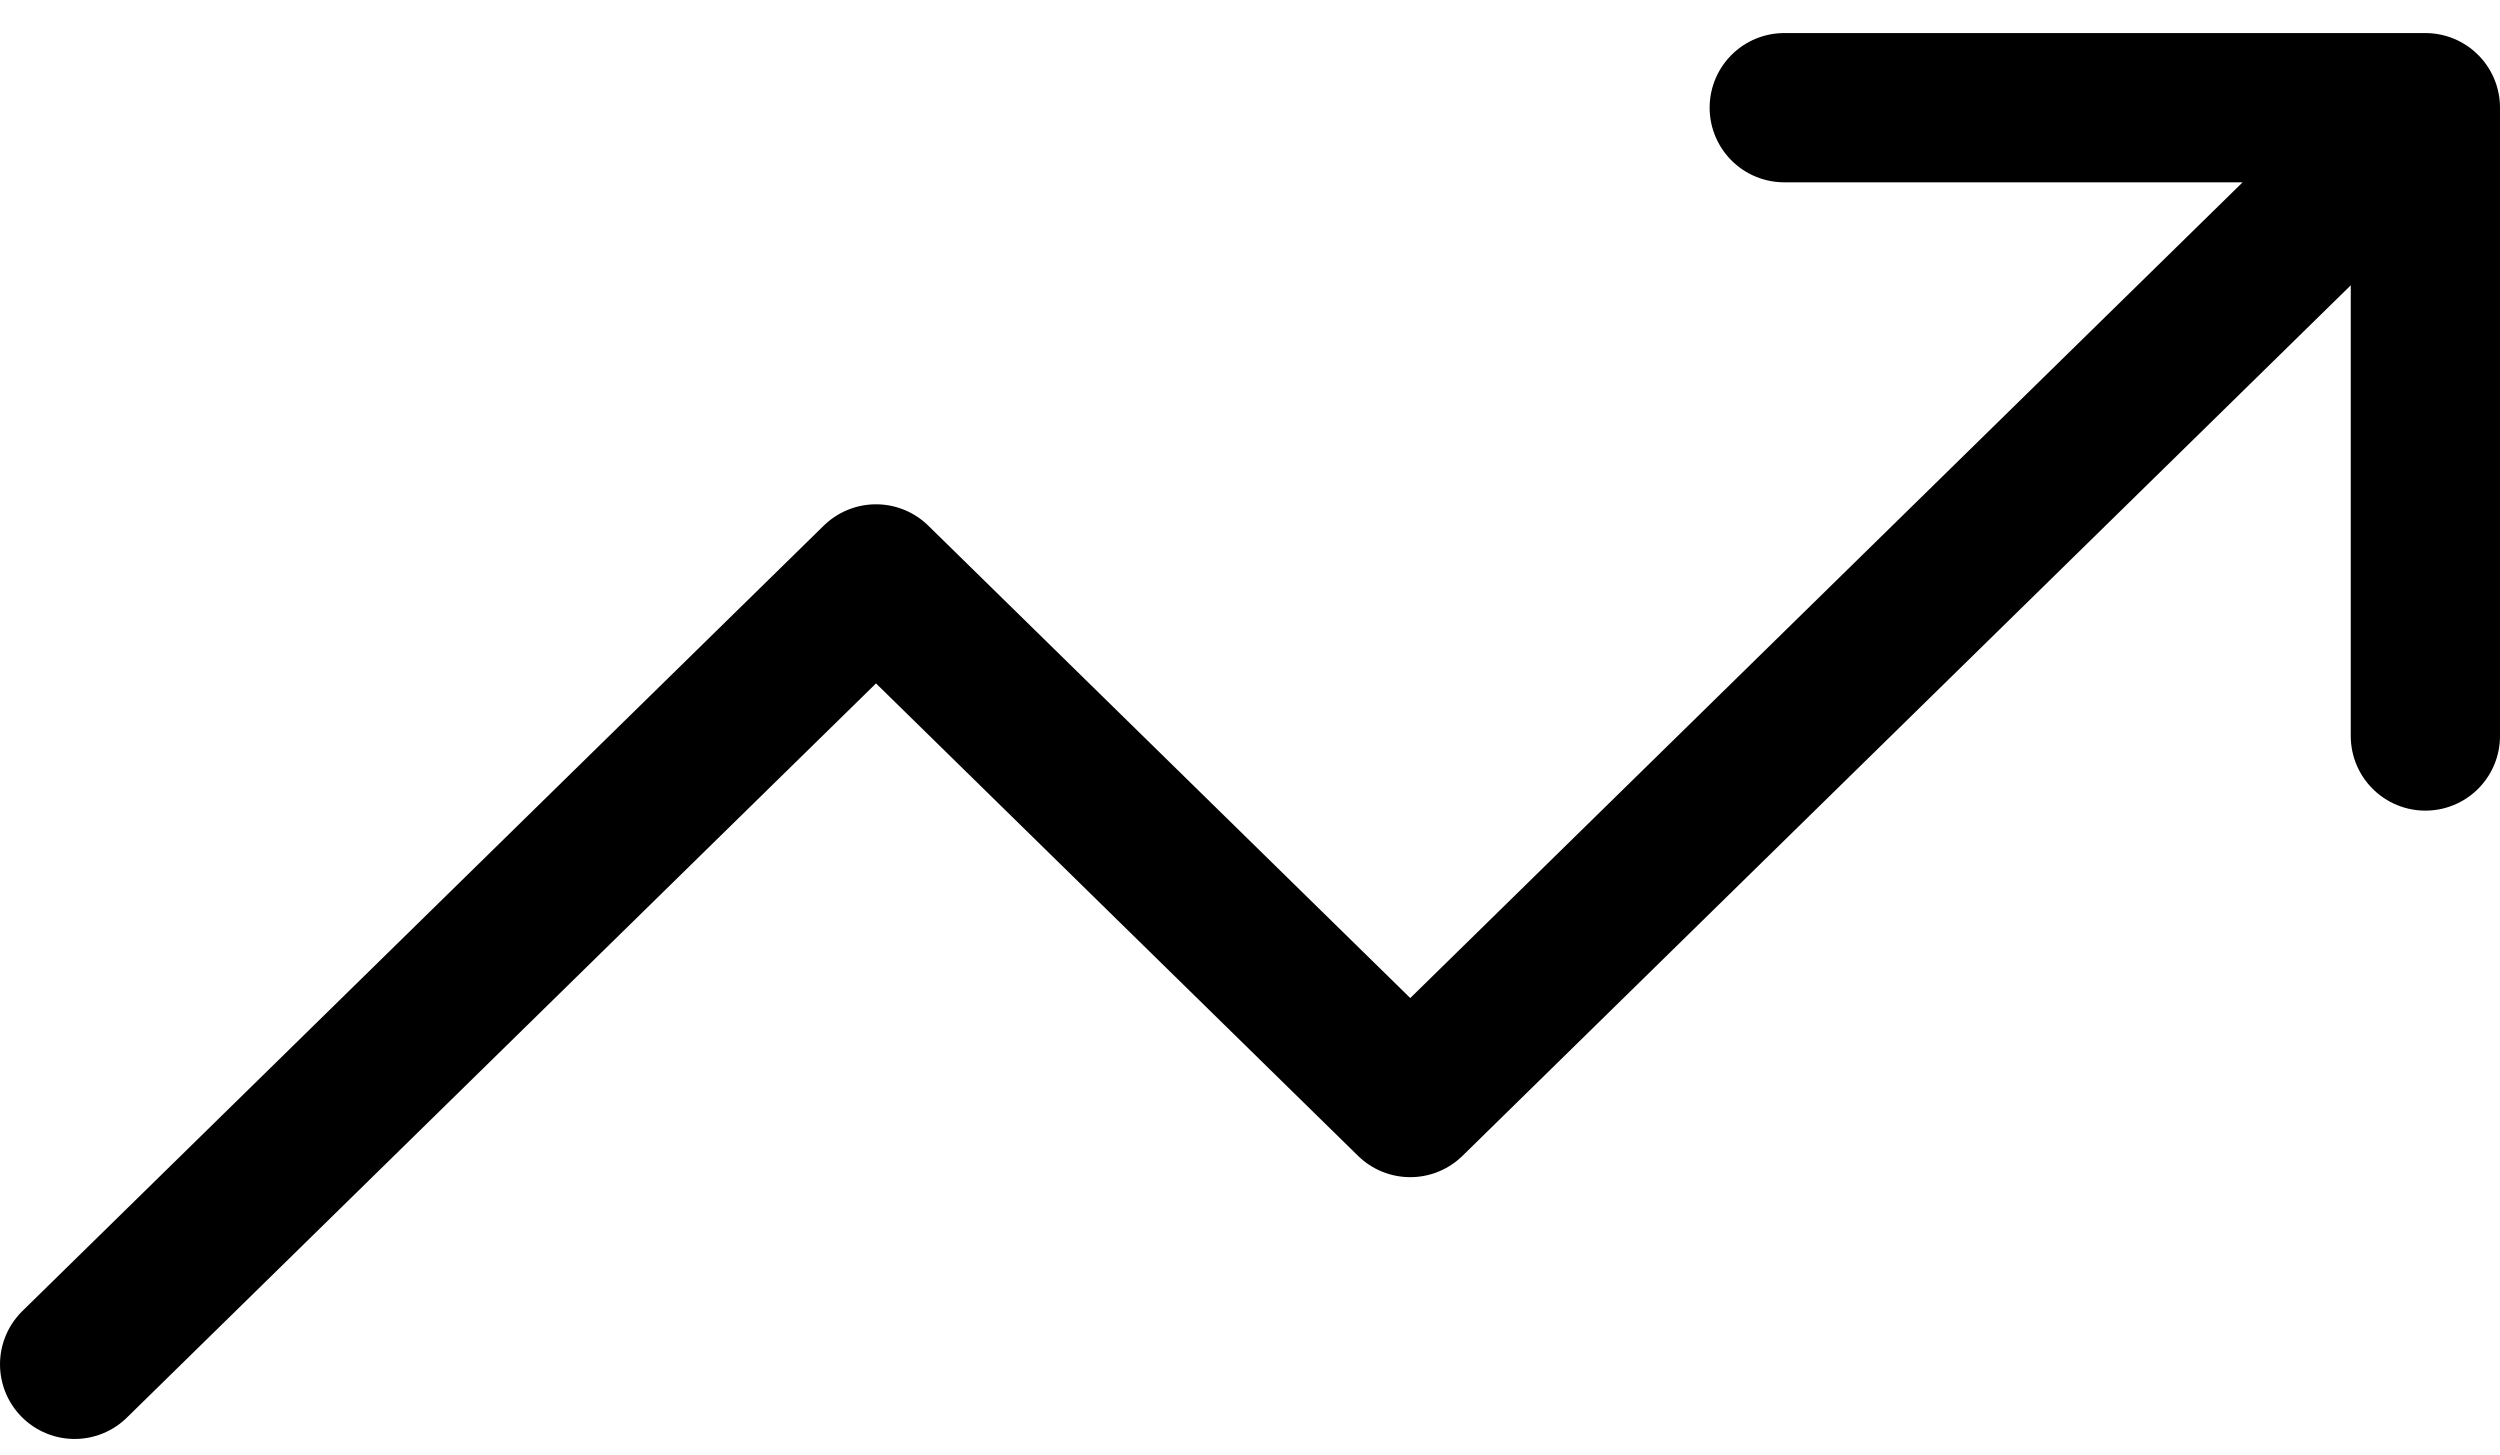<svg width="67" height="39" viewBox="0 0 67 39" fill="none" xmlns="http://www.w3.org/2000/svg">
<path d="M65 2.886L37.795 29.548L23.477 15.515L2 36.564M65 2.886H47.818M65 2.886V19.725" stroke="black" stroke-width="4" stroke-linecap="round" stroke-linejoin="round"/>
</svg>
